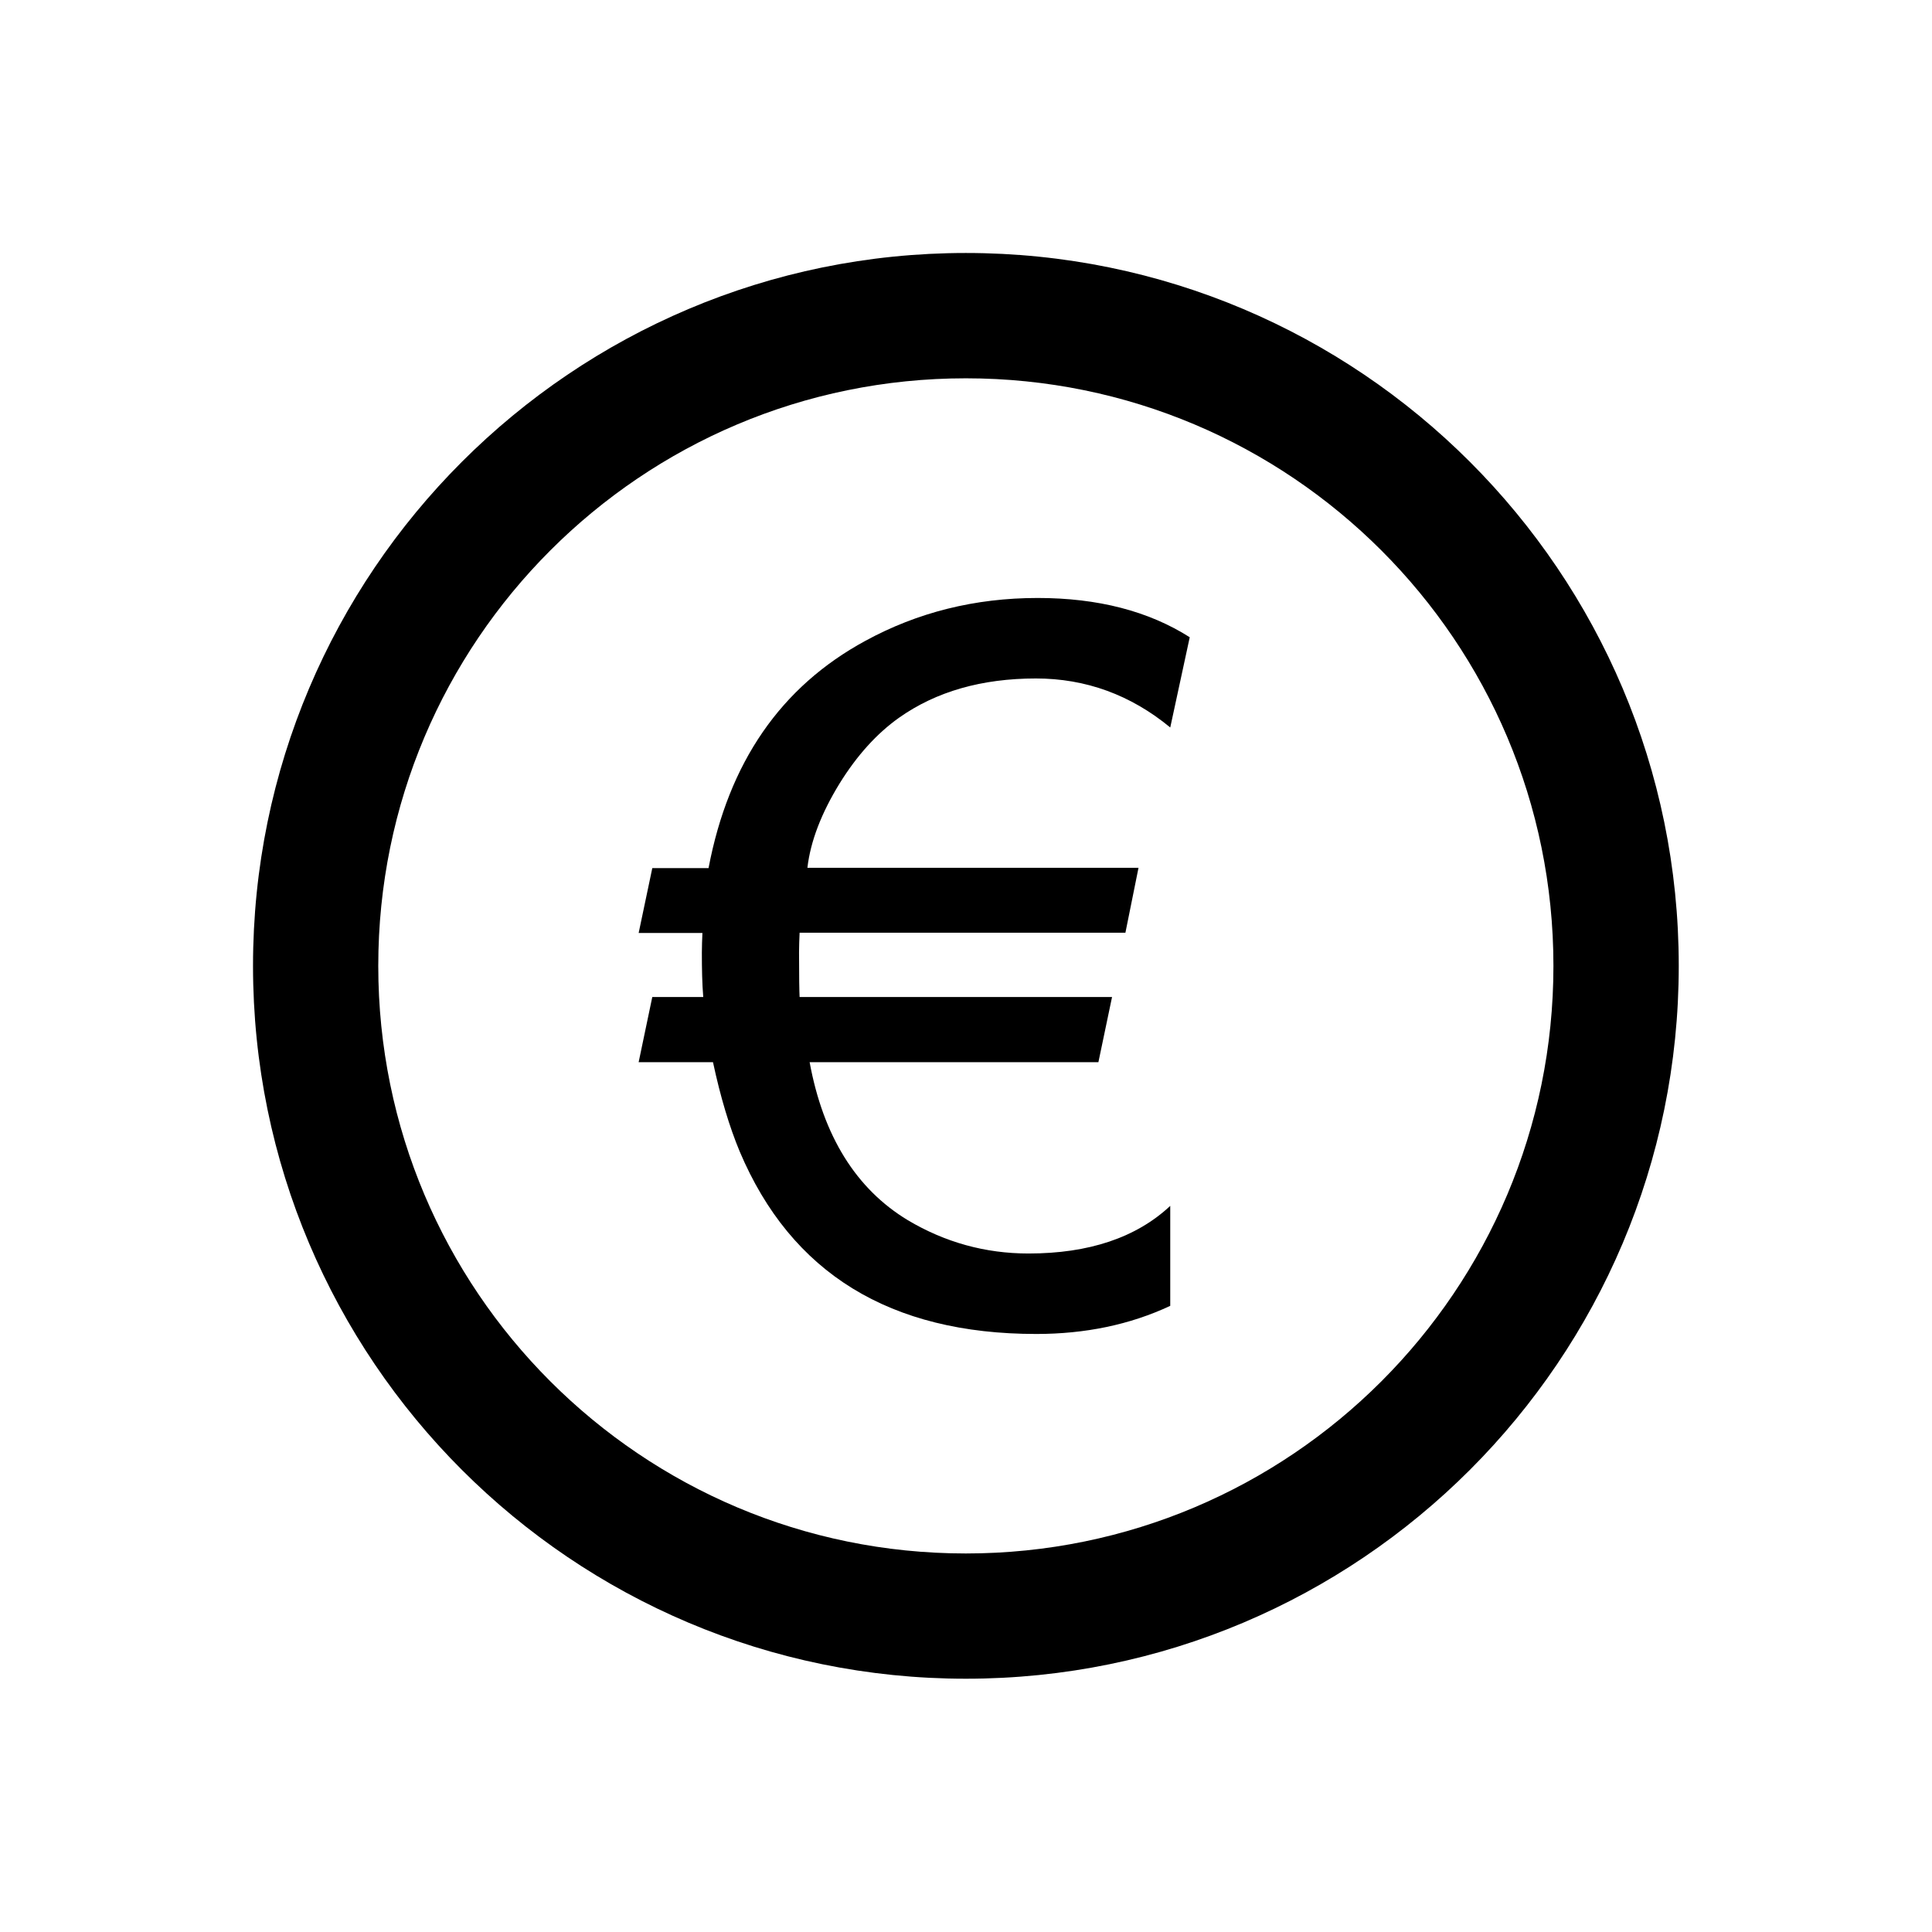 <?xml version="1.0" encoding="UTF-8"?>
<!-- Uploaded to: SVG Repo, www.svgrepo.com, Generator: SVG Repo Mixer Tools -->
<svg fill="#000000" width="800px" height="800px" version="1.1" viewBox="144 144 512 512" xmlns="http://www.w3.org/2000/svg">
 <g>
  <path d="m418.56 323.8c-14.391 0-26.492 3.469-36.309 10.406-5.828 4.133-11.145 9.961-15.793 17.488-4.797 7.824-7.676 15.277-8.488 22.285h87.746l-3.469 17.195h-86.344c-0.074 1.77-0.148 3.543-0.148 5.164 0 6.641 0.074 10.555 0.148 11.883h82.801l-3.617 17.27h-76.527c3.617 19.629 12.324 33.578 25.977 41.844 9.891 5.902 20.59 8.855 32.027 8.855 16.016 0 28.559-4.207 37.562-12.621v26.492c-10.699 5.019-22.582 7.453-35.496 7.453-38.742 0-64.941-16.086-78.594-48.336-2.731-6.566-5.094-14.391-7.086-23.688h-19.703l3.617-17.27h13.504c-0.297-3.617-0.367-7.527-0.367-11.734 0-1.699 0.074-3.469 0.148-5.238h-16.898l3.617-17.195h14.906c5.312-27.969 19.113-48.043 41.547-60.219 13.801-7.527 29.004-11.363 45.68-11.363 15.941 0 29.371 3.469 40.293 10.406l-5.164 23.91c-10.48-8.633-22.359-12.988-35.645-12.988z"/>
  <path d="m510.07 289.86c28.191 28.191 45.605 67.082 45.605 110.11 0 43.023-17.414 81.914-45.605 110.11s-67.082 45.605-110.11 45.605c-43.023 0-81.914-17.414-110.11-45.605-28.191-28.191-45.605-67.082-45.605-110.11 0-43.023 17.414-81.914 45.605-110.11 28.191-28.191 67.082-45.605 110.11-45.605 43.023 0 81.914 17.414 110.11 45.605zm23.469-23.469c-34.168-34.168-81.398-55.348-133.57-55.348-52.176 0-99.402 21.18-133.57 55.348s-55.348 81.398-55.348 133.57c0 52.176 21.18 99.402 55.348 133.57 34.168 34.168 81.398 55.348 133.57 55.348 52.176 0 99.402-21.18 133.57-55.348 34.168-34.168 55.348-81.398 55.348-133.57 0-52.176-21.18-99.402-55.348-133.57z" fill-rule="evenodd"/>
 </g>
</svg>